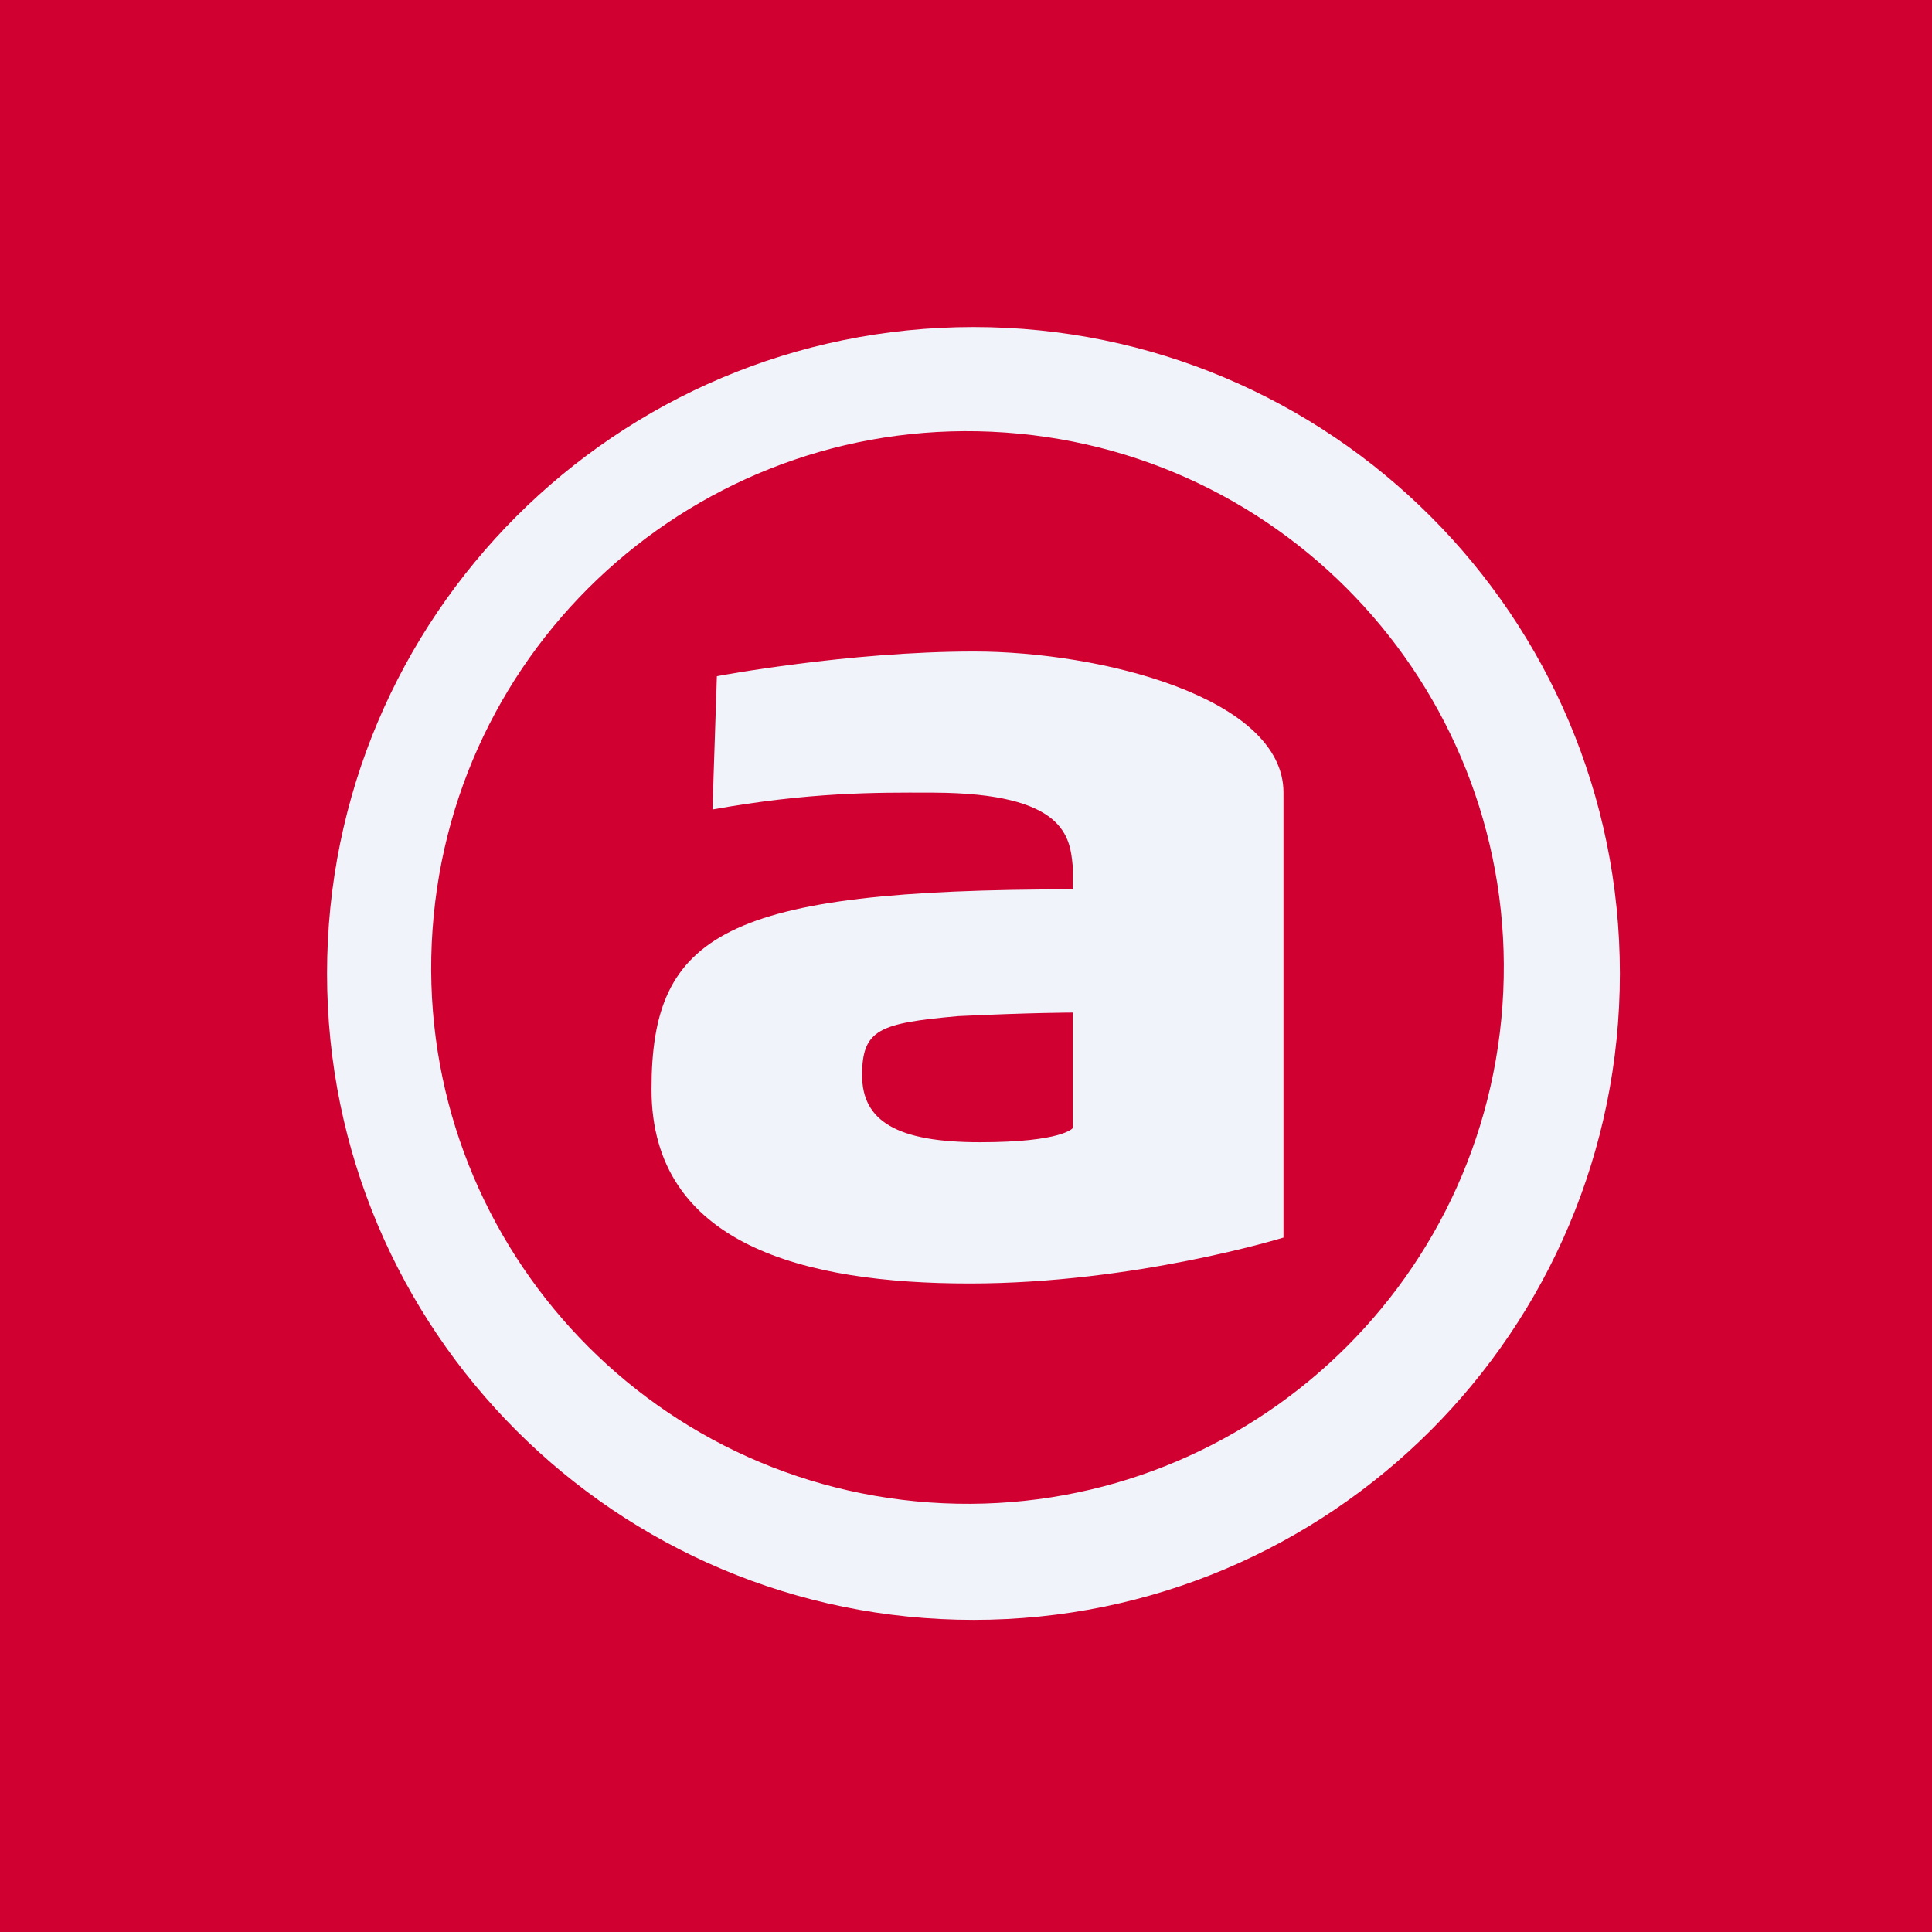 <!-- by TradingView --><svg width="18" height="18" viewBox="0 0 18 18" fill="none" xmlns="http://www.w3.org/2000/svg">
<rect width="18" height="18" fill="#D00031"/>
<path fill-rule="evenodd" clip-rule="evenodd" d="M15.092 9.07C15.092 12.396 12.396 15.092 9.07 15.092C5.743 15.092 3.047 12.396 3.047 9.07C3.047 5.743 5.743 3.047 9.07 3.047C12.396 3.047 15.092 5.743 15.092 9.07ZM9.368 4.03C12.12 4.225 14.193 6.615 13.998 9.368C13.802 12.12 11.412 14.193 8.659 13.998C5.907 13.802 3.834 11.412 4.03 8.659C4.225 5.907 6.615 3.834 9.368 4.03Z" fill="#F0F3FA"/>
<path fill-rule="evenodd" clip-rule="evenodd" d="M9.075 6.07C7.897 6.07 6.679 6.3 6.679 6.3L6.638 7.542C7.538 7.38 8.166 7.383 8.666 7.385C8.678 7.385 8.691 7.385 8.703 7.385C9.928 7.39 9.968 7.801 9.994 8.066C9.994 8.07 9.995 8.075 9.995 8.079V8.286C6.746 8.286 6.07 8.701 6.07 10.149C6.07 11.596 7.491 11.958 9.034 11.958C10.577 11.958 11.958 11.53 11.958 11.53V7.385C11.958 6.497 10.252 6.07 9.075 6.07ZM9.995 10.51V9.434C9.995 9.434 9.616 9.434 8.926 9.467C8.195 9.533 8.032 9.589 8.032 10.017C8.032 10.445 8.357 10.642 9.129 10.642C9.9 10.642 9.995 10.51 9.995 10.51Z" fill="#F0F3FA"/>
</svg>
